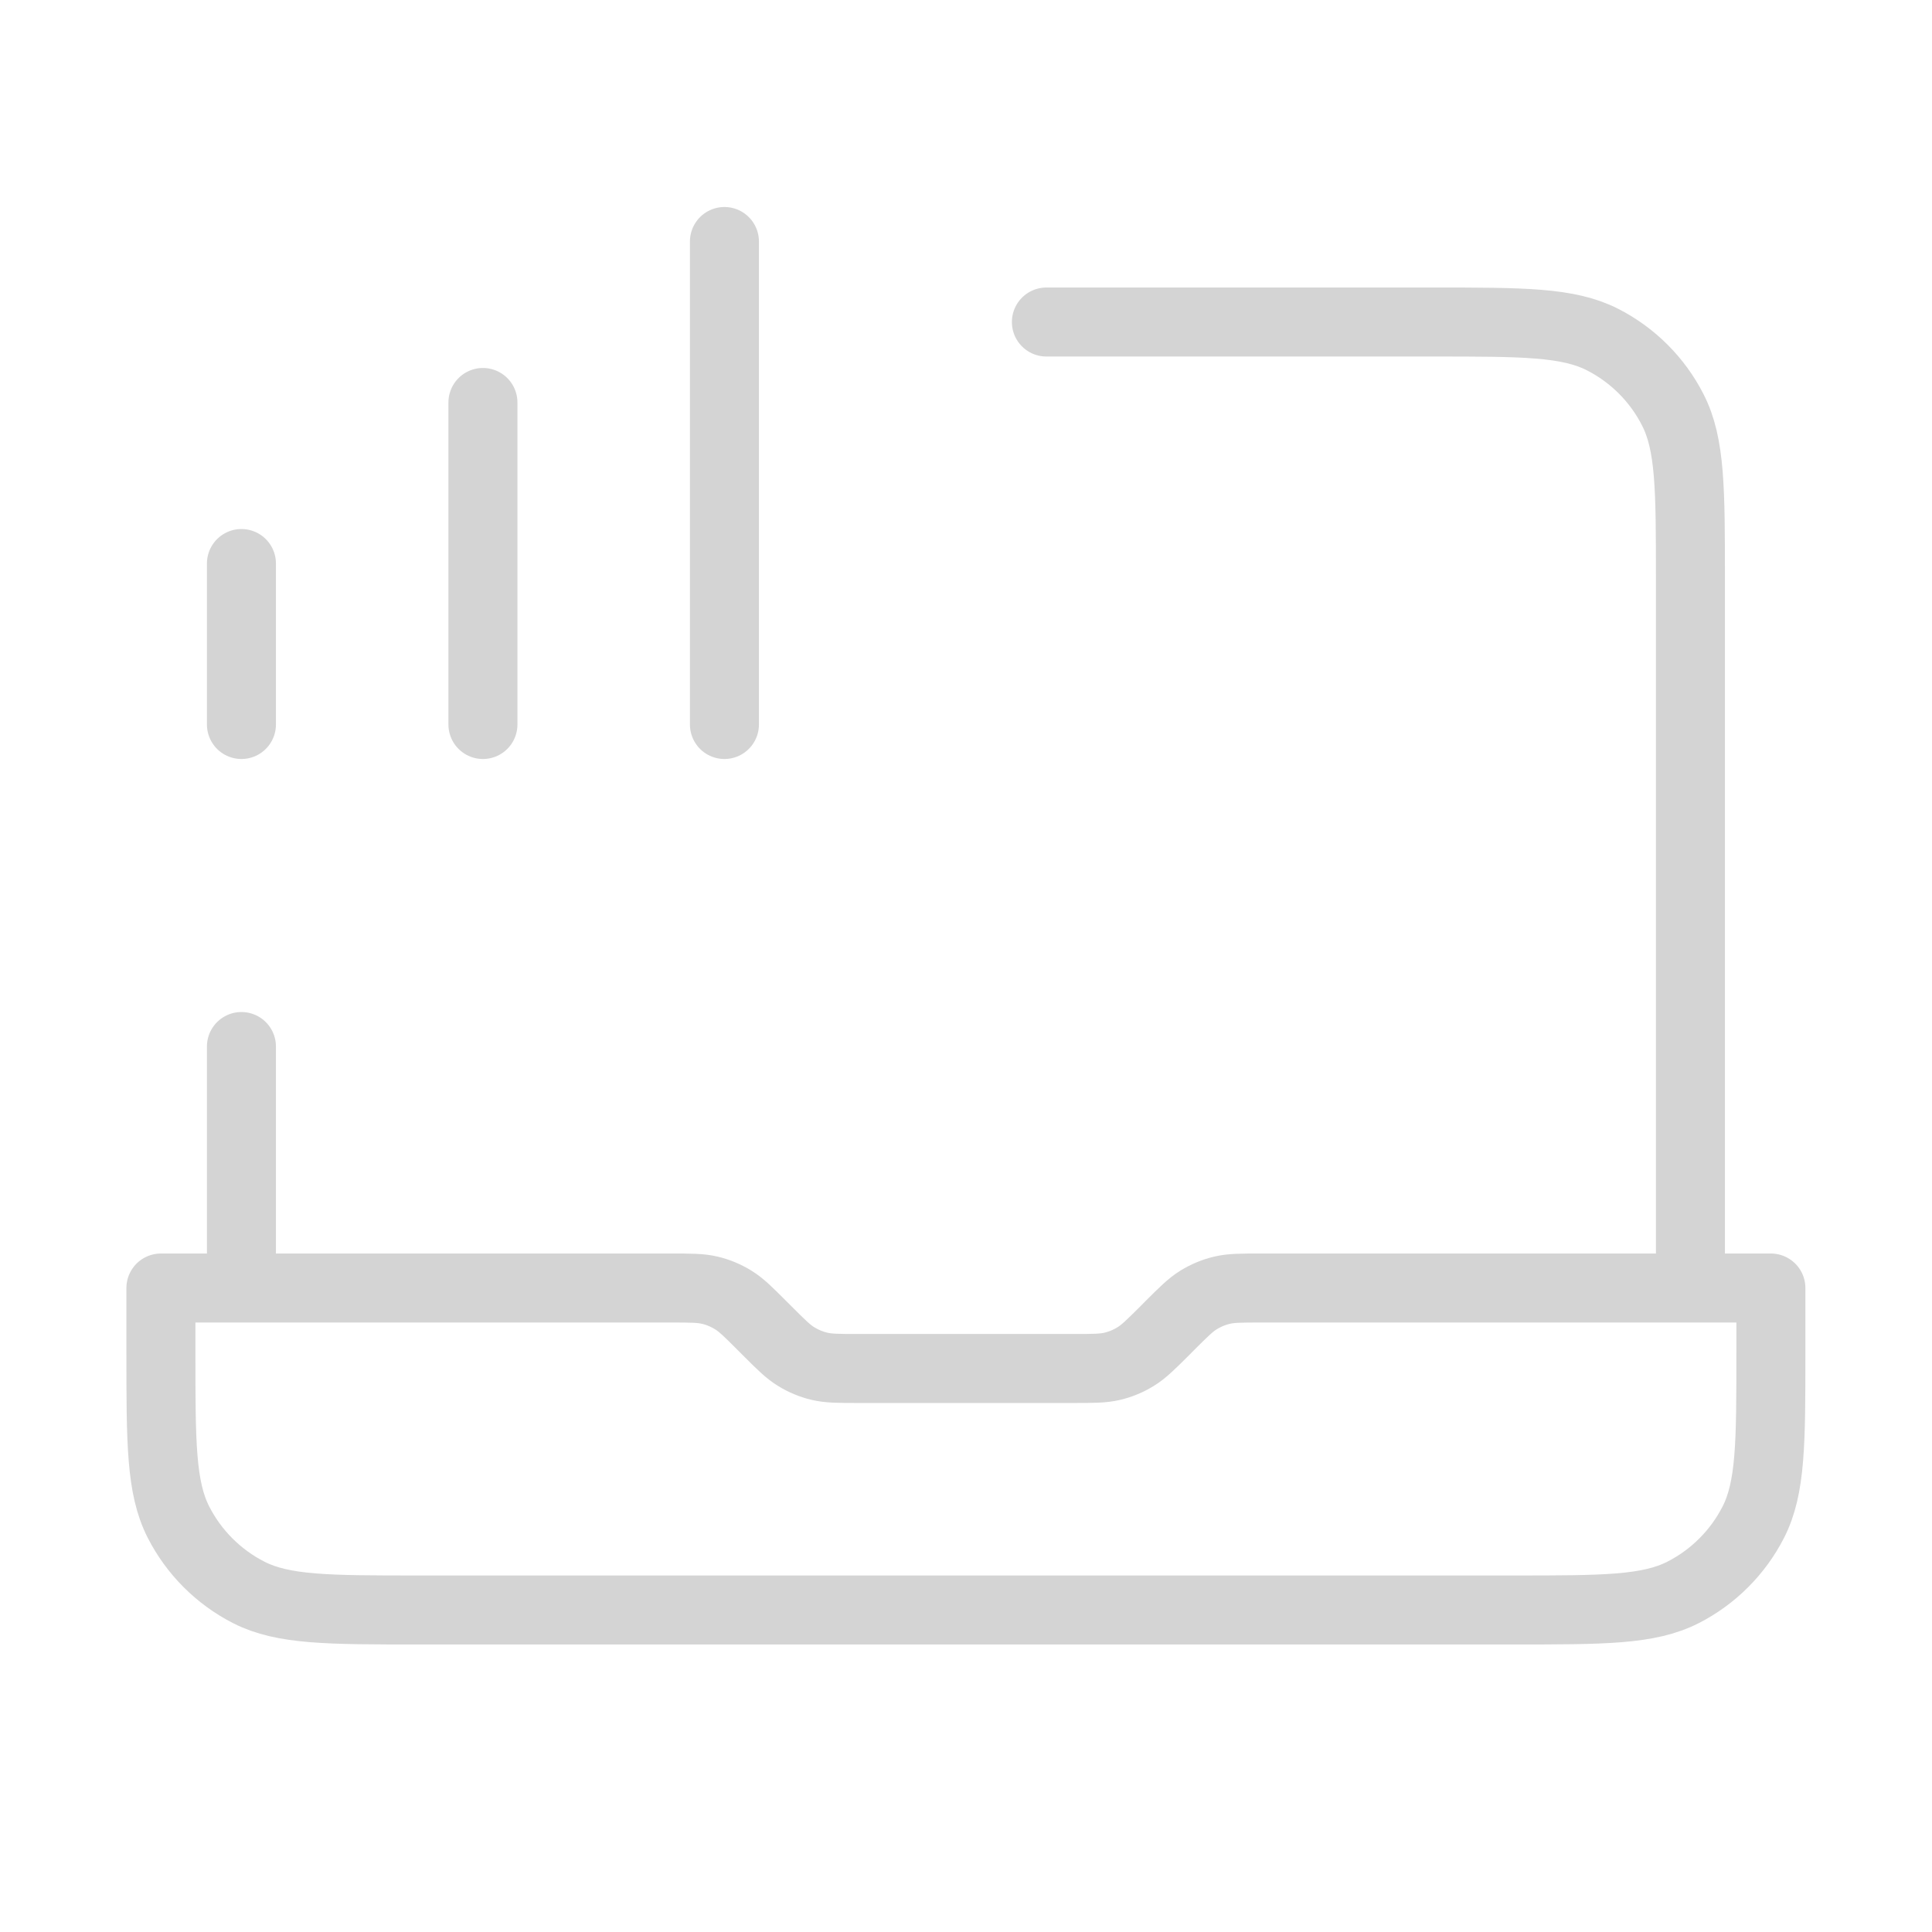 <?xml version="1.0" encoding="UTF-8"?> <svg xmlns="http://www.w3.org/2000/svg" width="28" height="28" viewBox="0 0 28 28" fill="none"><path d="M10.499 3.5V10.5M6.999 5.833V10.5M3.499 8.167V10.5M24.499 18.667V8.4C24.499 7.093 24.499 6.44 24.244 5.941C24.021 5.502 23.664 5.145 23.225 4.921C22.726 4.667 22.072 4.667 20.765 4.667H15.165M3.499 18.667V15.167M25.665 18.667V19.6C25.665 20.907 25.665 21.56 25.411 22.059C25.187 22.498 24.83 22.855 24.391 23.079C23.892 23.333 23.239 23.333 21.932 23.333H6.065C4.759 23.333 4.105 23.333 3.606 23.079C3.167 22.855 2.81 22.498 2.586 22.059C2.332 21.56 2.332 20.907 2.332 19.6V18.667H9.726C10.011 18.667 10.153 18.667 10.288 18.699C10.407 18.727 10.521 18.775 10.625 18.839C10.743 18.911 10.844 19.012 11.045 19.213L11.119 19.287C11.32 19.488 11.421 19.589 11.539 19.661C11.643 19.725 11.757 19.773 11.876 19.801C12.011 19.833 12.153 19.833 12.438 19.833H15.559C15.844 19.833 15.987 19.833 16.121 19.801C16.24 19.773 16.354 19.725 16.458 19.661C16.576 19.589 16.677 19.488 16.879 19.287L16.952 19.213C17.154 19.012 17.255 18.911 17.372 18.839C17.477 18.775 17.59 18.727 17.71 18.699C17.844 18.667 17.987 18.667 18.272 18.667H25.665Z" stroke="#D4D4D4" stroke-linecap="round" stroke-linejoin="round"></path></svg> 